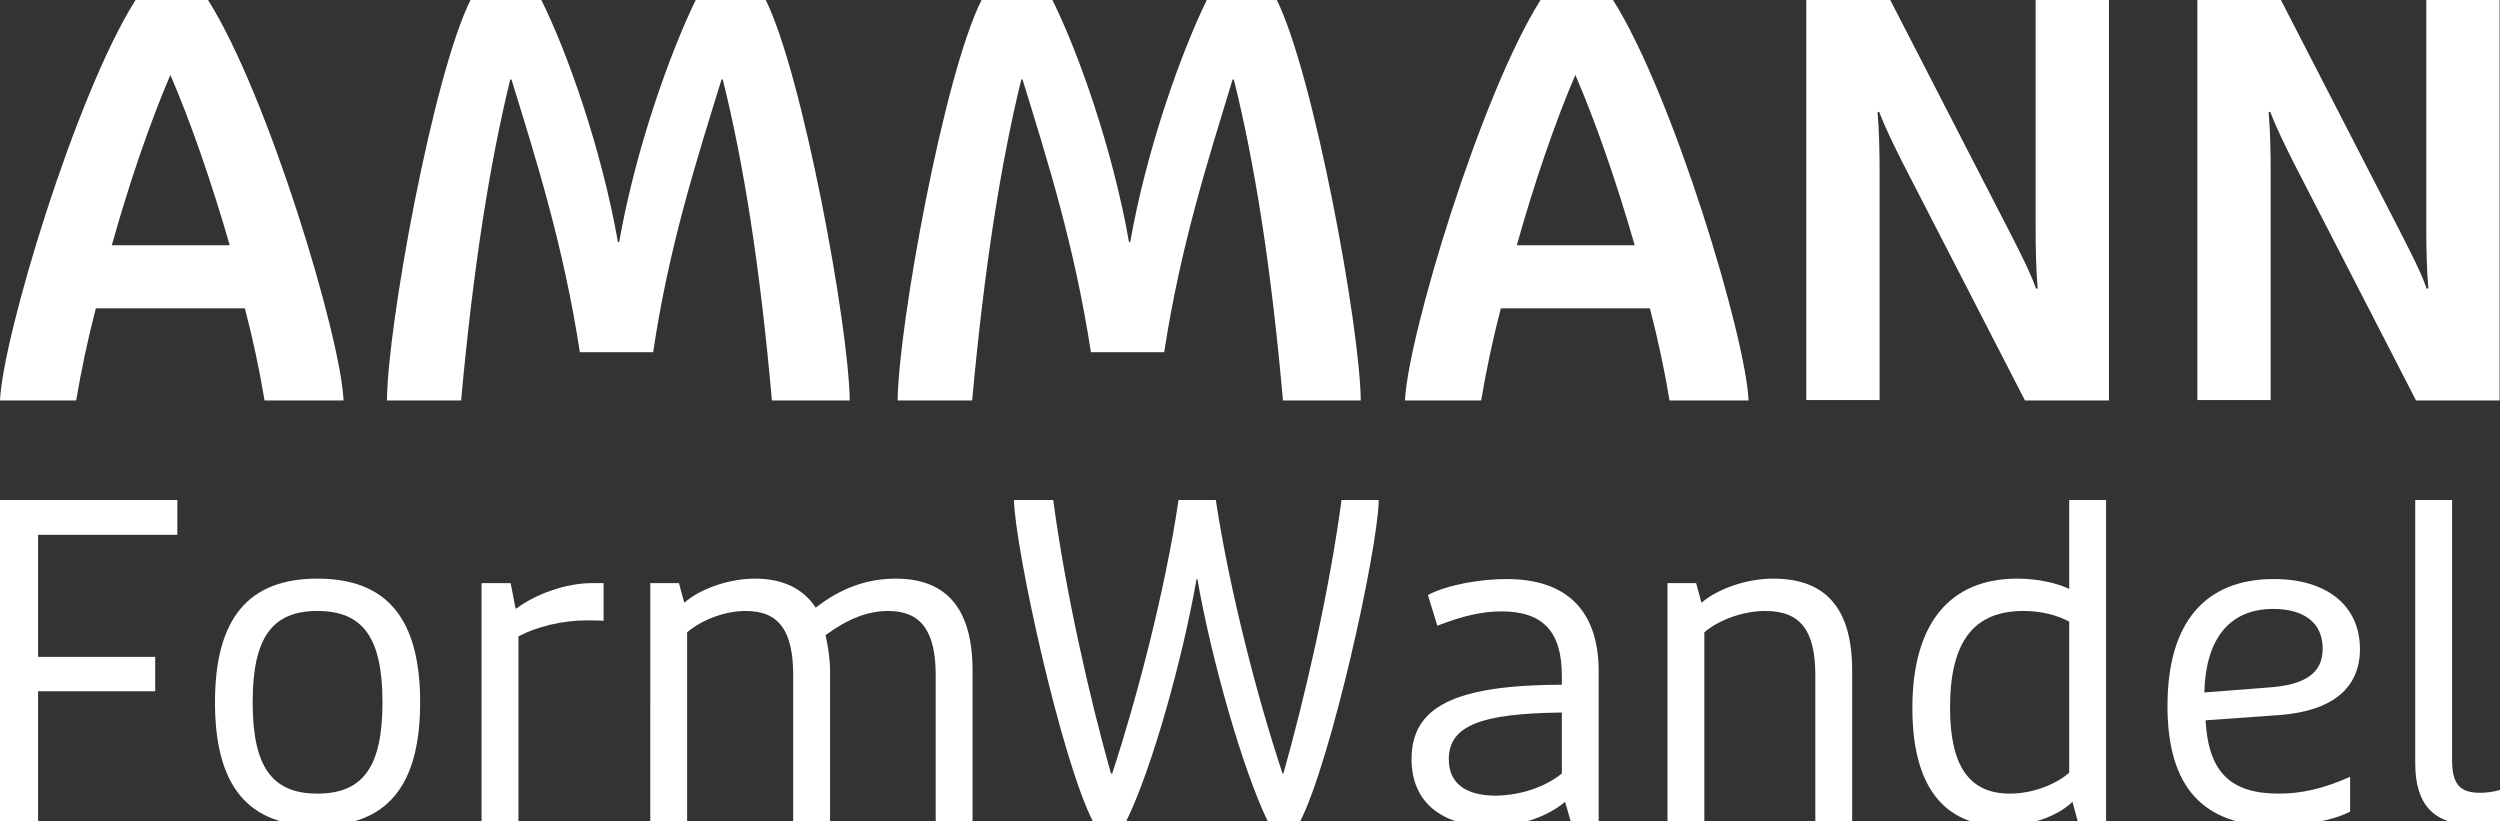 <?xml version="1.0" encoding="utf-8"?>
<!-- Generator: Adobe Illustrator 28.1.0, SVG Export Plug-In . SVG Version: 6.00 Build 0)  -->
<svg version="1.1" id="Ebene_1" xmlns="http://www.w3.org/2000/svg" xmlns:xlink="http://www.w3.org/1999/xlink" x="0px" y="0px"
	 viewBox="0 0 610.5 200.6" style="enable-background:new 0 0 610.5 200.6;" xml:space="preserve">
<rect x="0" y="0" width="610.5" height="200.6" fill="#333333" stroke="none"/>
<style type="text/css">
	.st0{fill:#FFFFFF;}
</style>
<g>
	<g>
		<path class="st0" d="M0,122.1h43.3v8.5h-34v29.8h28.6v8.4H9.3v31.8H0V122.1z"/>
		<path class="st0" d="M52.5,171.5c0-20.4,8.1-30.2,25-30.2c17,0,25.1,9.8,25.1,30.2c0,20.5-8.1,30.2-25.1,30.2
			C60.6,201.7,52.5,192,52.5,171.5z M93.4,171.5c0-15.7-4.7-22.3-15.9-22.3c-11.1,0-15.8,6.6-15.8,22.3c0,15.7,4.7,22.3,15.8,22.3
			C88.7,193.8,93.4,187.2,93.4,171.5z"/>
		<path class="st0" d="M117.6,142.4h7.1l1.2,6.2h0.2c4.8-3.6,12.2-6.2,18.4-6.2h2.9v9.2c-1.2-0.1-2.9-0.1-4.2-0.1
			c-6,0-12.3,1.6-16.6,3.9v45.2h-9V142.4z"/>
		<path class="st0" d="M158.9,142.4h6.9l1.3,4.8c3.8-3.4,10.9-5.9,17.3-5.9c6.5,0,11.7,2.3,14.8,7.1c6.1-4.8,12.6-7.1,19.5-7.1
			c12.6,0,18.8,7.5,18.8,22.5v36.8h-9v-35.7c0-10.8-3.6-15.7-11.6-15.7c-4.9,0-9.7,1.8-15.3,5.9c0.6,2.7,1.1,5.8,1.1,8.7v36.8h-9
			v-35.7c0-10.9-3.5-15.7-11.6-15.7c-4.9,0-10.5,2-14.3,5.2v46.2h-9V142.4z"/>
		<path class="st0" d="M247.6,122.1h9.6c3,22.5,8.9,48.4,14.1,66.8h0.3c5.9-18,12.9-44.4,16.2-66.8h9.1
			c3.4,22.4,10.3,48.8,16.3,66.8h0.2c5.2-18.4,11.2-44.3,14.2-66.8h9.1c-0.3,12.6-11.6,63.5-19.2,78.5h-7.9
			c-6.2-12.8-13.8-39.7-17.2-59.2h-0.2c-3.4,19.5-10.9,46.4-17.2,59.2h-8.1C259.2,185.6,248,134.7,247.6,122.1z"/>
		<path class="st0" d="M344.7,185.4c0-12.9,10.6-18.1,36.7-18.2v-2.2c0-10.9-4.7-15.7-14.8-15.7c-4.4,0-9.2,1-15.6,3.5l-2.3-7.5
			c4.9-2.6,13.1-3.9,19.2-3.9c14.7,0,22.5,7.7,22.5,22.6v36.7h-6.8l-1.4-4.9c-4.4,3.7-11.1,6-18.2,6
			C351.8,201.7,344.7,195.7,344.7,185.4z M381.4,188.9V174c-20,0.2-27.6,3.3-27.6,11.4c0,5.9,4.1,8.9,11.5,8.9
			C371.4,194.2,377.3,192.2,381.4,188.9z"/>
		<path class="st0" d="M407.3,142.4h6.9l1.3,4.8c3.9-3.4,11-5.9,17.5-5.9c13,0,19.3,7.4,19.3,22.5v36.8h-9v-35.7
			c0-10.9-3.6-15.7-12.2-15.7c-5.2,0-11.1,2-14.9,5.2v46.2h-9V142.4z"/>
		<path class="st0" d="M467,172.9c0-20.6,9.1-31.6,25.6-31.6c4.8,0,9.5,1,12.7,2.5v-21.7h9v78.5h-6.9l-1.3-4.8
			c-3.6,3.5-10.2,5.9-17.1,5.9C474.5,201.7,467,191.8,467,172.9z M505.3,188.7v-36.9c-3.2-1.7-7-2.6-11.2-2.6
			c-12.2,0-17.9,7.6-17.9,23.6c0,14.3,4.7,21,14.6,21C496.1,193.8,501.7,191.8,505.3,188.7z"/>
		<path class="st0" d="M529.3,172.4c0-20.3,9.1-31,26-31c12.9,0,21,6.5,21,17.1c0,9.5-6.7,15.1-19.5,16.1l-18.2,1.3
			c0.7,12.8,6.2,17.9,17.9,17.9c5.4,0,10.6-1.1,17.4-4.1v8.5c-4.4,2.3-12.1,3.5-18.2,3.5C537.9,201.7,529.3,192.1,529.3,172.4z
			 M553.8,167.9c9.1-0.6,13.4-3.5,13.4-9.5c0-6.2-4.4-9.7-12.1-9.7c-10.8,0-16.5,7.5-16.8,20.4L553.8,167.9z"/>
		<path class="st0" d="M589.8,186.4v-64.3h9v63.5c0,5.9,1.9,8,6.8,8c1.5,0,3.3-0.2,4.9-0.7v7.6c-2.7,0.6-5.1,0.9-6.7,0.9
			C594.3,201.3,589.8,196.5,589.8,186.4z"/>
	</g>
	<path class="st0" d="M33.1,0h17.7c14.6,23.1,32.4,82.1,33.1,97.8H64.6c-1.2-7.3-2.9-15.3-4.8-22.5H23.4c-1.9,7.3-3.6,15.3-4.8,22.5
		H0C0.7,82.1,18.5,23.1,33.1,0z M56.1,59.9c-4.4-15.3-9.6-30.3-14.5-41.6c-4.9,11.4-10.1,26.6-14.3,41.6H56.1z"/>
	<path class="st0" d="M114.9,0h17.3c6.4,12.9,14.7,36.4,18.7,59.1h0.3c4-22.7,12.4-46.2,18.7-59.1h17.1c9,18.2,20.3,79.6,20.5,97.8
		h-19c-2.9-32.8-6.9-57.9-12-78.4h-0.3c-6.1,19.8-12.8,40.5-16.7,66.6h-17.9c-4-26-10.6-46.8-16.7-66.6h-0.3c-5,20.5-9,45.6-12,78.4
		H94.5C94.6,79.6,105.8,18.2,114.9,0z"/>
	<path class="st0" d="M239.7,0H257c6.4,12.9,14.7,36.4,18.7,59.1h0.3c4-22.7,12.4-46.2,18.7-59.1h17.1c9,18.2,20.3,79.6,20.5,97.8
		h-19c-2.9-32.8-6.9-57.9-12-78.4h-0.3C295,39.2,288.3,59.9,284.3,86h-17.9c-4-26-10.6-46.8-16.7-66.6h-0.3c-5,20.5-9,45.6-12,78.4
		h-18.2C219.4,79.6,230.5,18.2,239.7,0z"/>
	<path class="st0" d="M376.2,0h17.7c14.6,23.1,32.4,82.1,33.1,97.8h-19.3c-1.2-7.3-2.9-15.3-4.8-22.5h-36.4
		c-1.9,7.3-3.6,15.3-4.8,22.5h-18.6C343.8,82.1,361.6,23.1,376.2,0z M399.2,59.9c-4.4-15.3-9.6-30.3-14.5-41.6
		c-4.9,11.4-10.1,26.6-14.3,41.6H399.2z"/>
	<path class="st0" d="M441.1,0h20.5l29.9,58.1c2,4,4.3,8.4,5.7,12.4l0.4-0.1c-0.4-4.5-0.5-10-0.5-14.6V0H515v97.8h-20.5l-29.9-58.1
		c-2-4-4.2-8.4-5.7-12.4l-0.4,0.1c0.4,4.5,0.5,10,0.5,14.6v55.7h-17.9V0z"/>
	<path class="st0" d="M536.6,0H557l29.9,58.1c2,4,4.3,8.4,5.7,12.4l0.4-0.1c-0.4-4.5-0.5-10-0.5-14.6V0h17.9v97.8H590l-29.9-58.1
		c-2-4-4.2-8.4-5.7-12.4l-0.4,0.1c0.4,4.5,0.5,10,0.5,14.6v55.7h-17.9V0z"/>
</g>
</svg>
